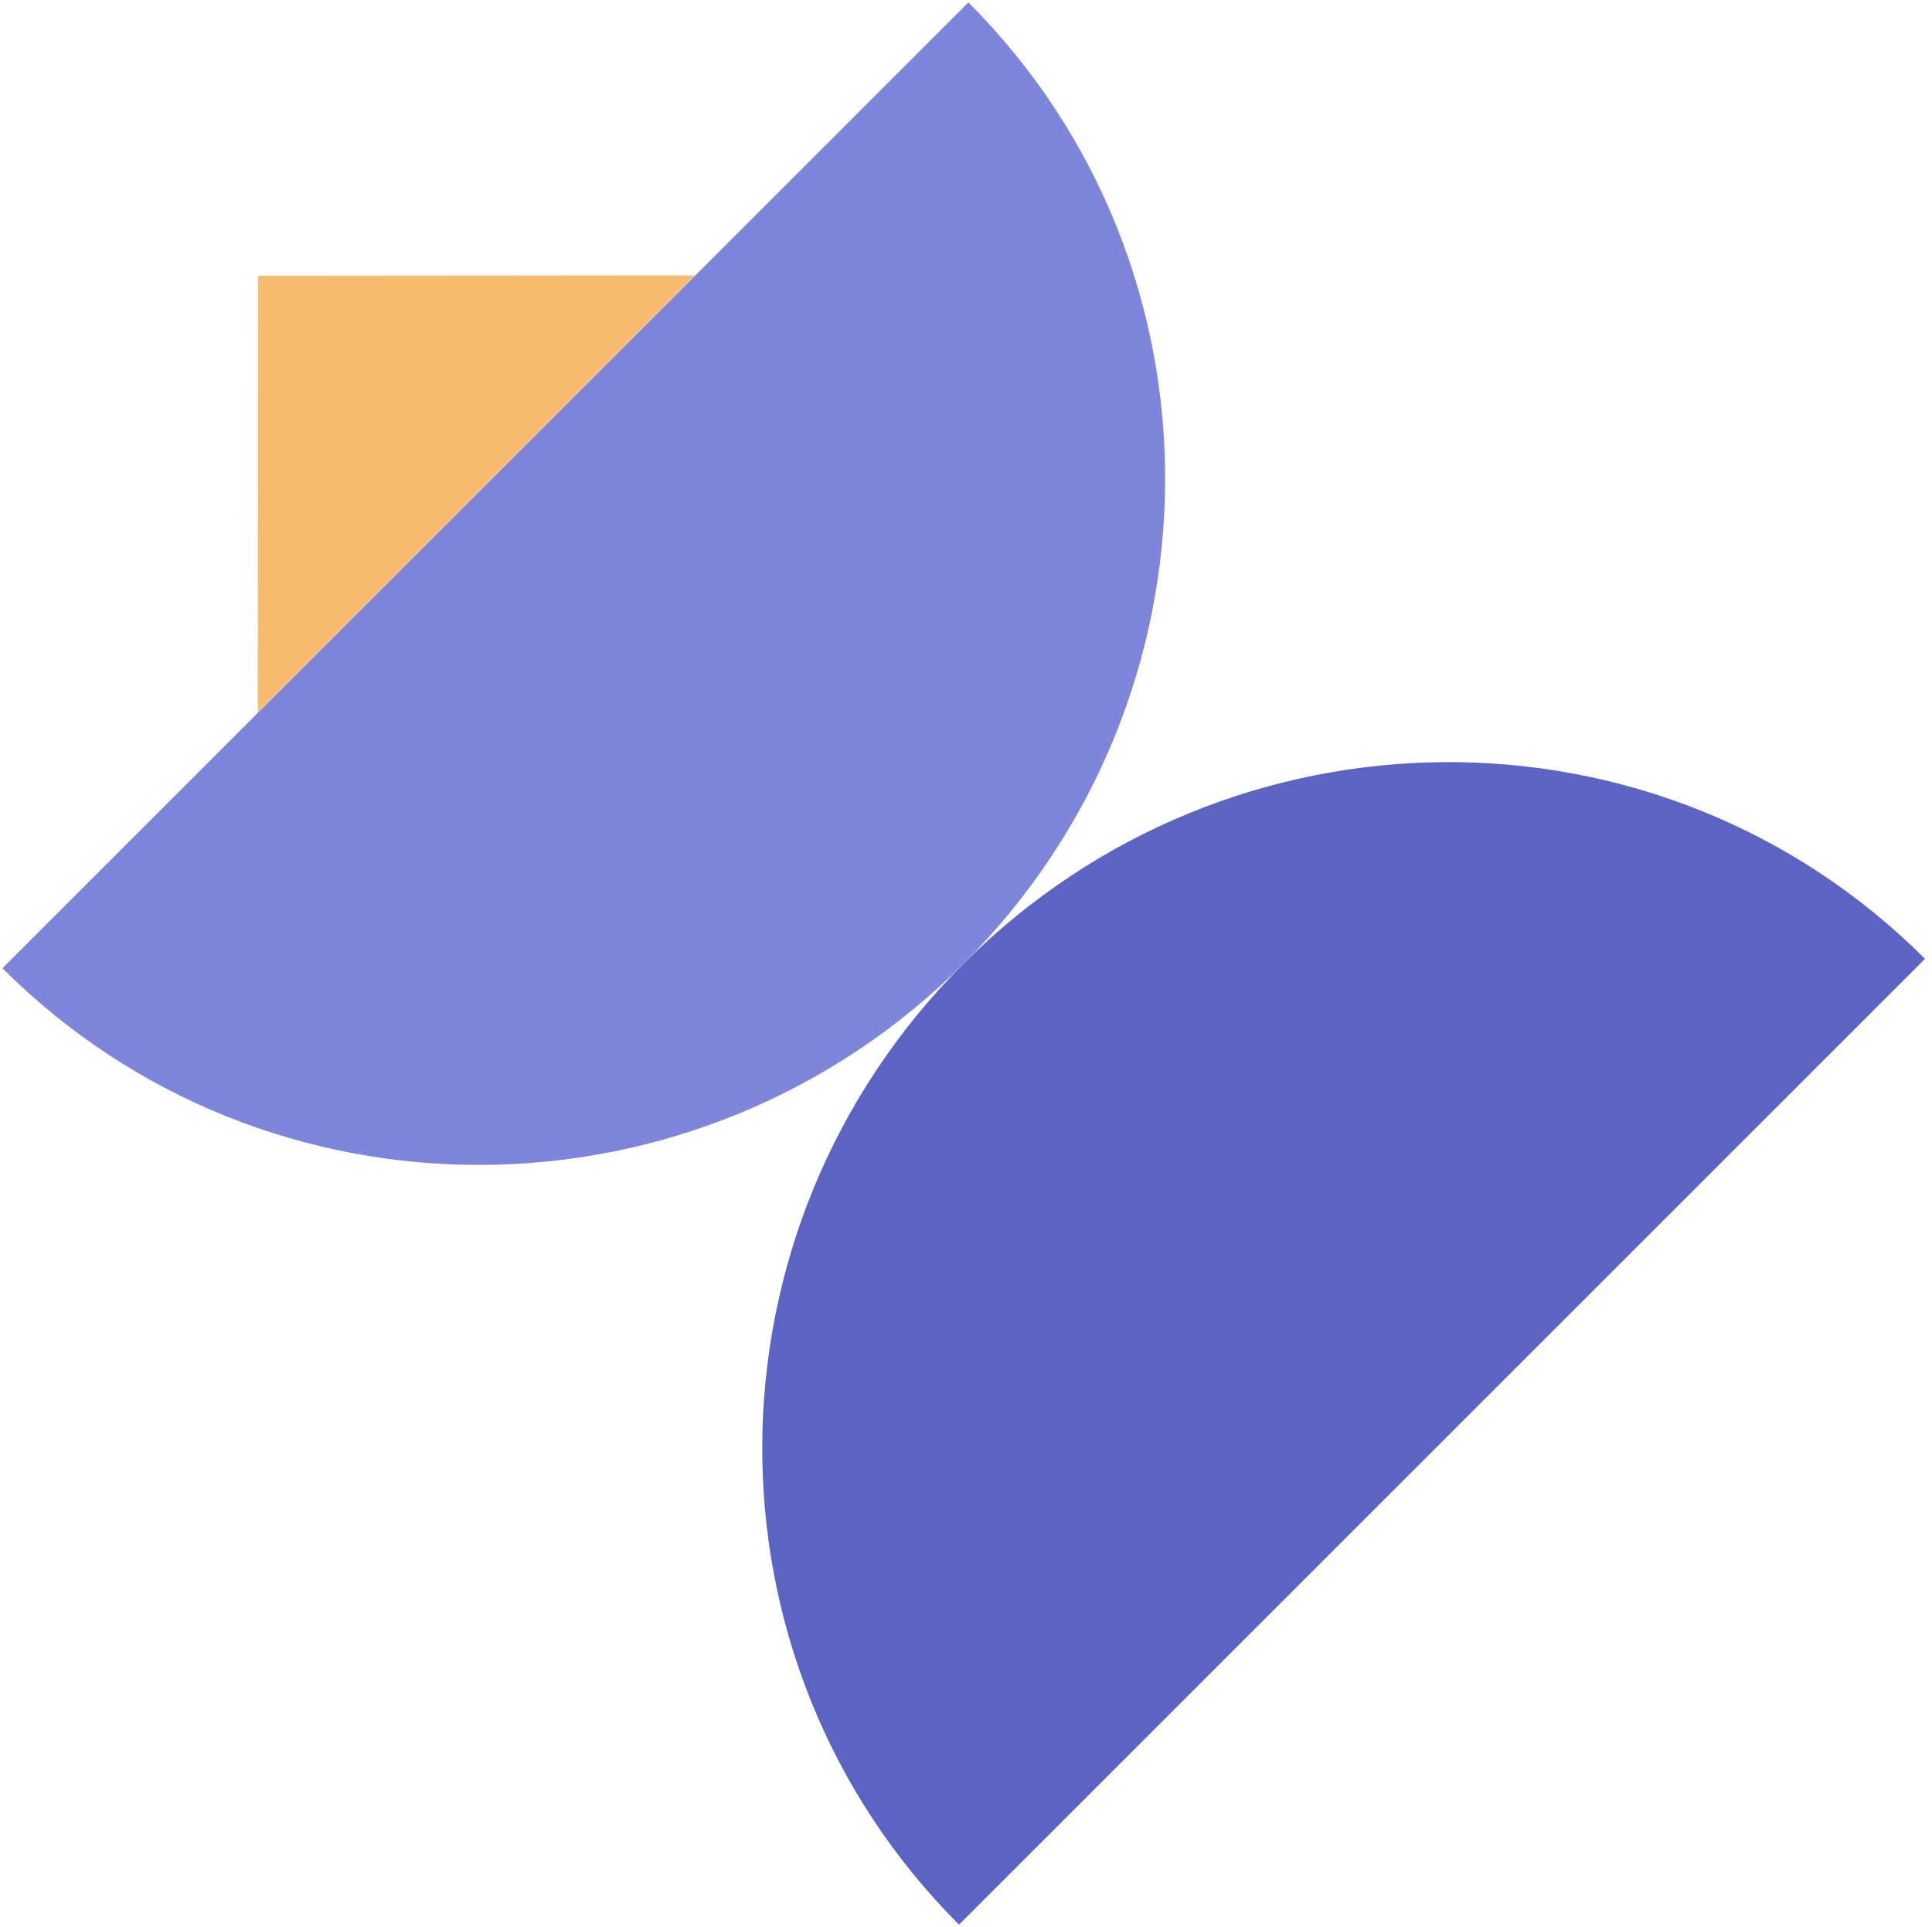 <?xml version="1.0" encoding="UTF-8"?>
<svg width="437px" height="436px" viewBox="0 0 437 436" version="1.1" xmlns="http://www.w3.org/2000/svg" xmlns:xlink="http://www.w3.org/1999/xlink">
    <title>50EF92DF-E26E-475F-8B36-D45A52B008FF</title>
    <g id="services" stroke="none" stroke-width="1" fill="none" fill-rule="evenodd">
        <g id="FIT-Windows-Virtual-Desktop" transform="translate(-964, -167)">
            <g id="windows-virtual-desktop-decorative-shapes" transform="translate(964.387, 167.415)">
                <g id="yellow-triangle" transform="translate(107.285, 111.5) rotate(-315) translate(-107.285, -111.5) translate(37.285, 41)" fill="#F7BC70">
                    <polygon id="Rectangle" transform="translate(69.941, 70.328) rotate(-45) translate(-69.941, -70.328) " points="20.588 20.975 119.381 20.889 20.501 119.768"></polygon>
                </g>
                <path d="M426.187,348.16 C426.187,263.66 357.015,195.16 271.687,195.16 C186.359,195.16 117.187,263.66 117.187,348.16 L426.187,348.16 Z" id="mid-blue-semi-circle" fill="#5B64C2" transform="translate(271.687, 271.66) scale(-1, 1) rotate(-315) translate(-271.687, -271.66) "></path>
                <path d="M318,239.972 C318,155.473 248.828,86.972 163.5,86.972 C78.172,86.972 9,155.473 9,239.972 L318,239.972 Z" id="light-blue-semi-circle" fill="#7E86DB" transform="translate(163.5, 163.472) scale(-1, 1) rotate(-135) translate(-163.5, -163.472) "></path>
            </g>
        </g>
    </g>
</svg>